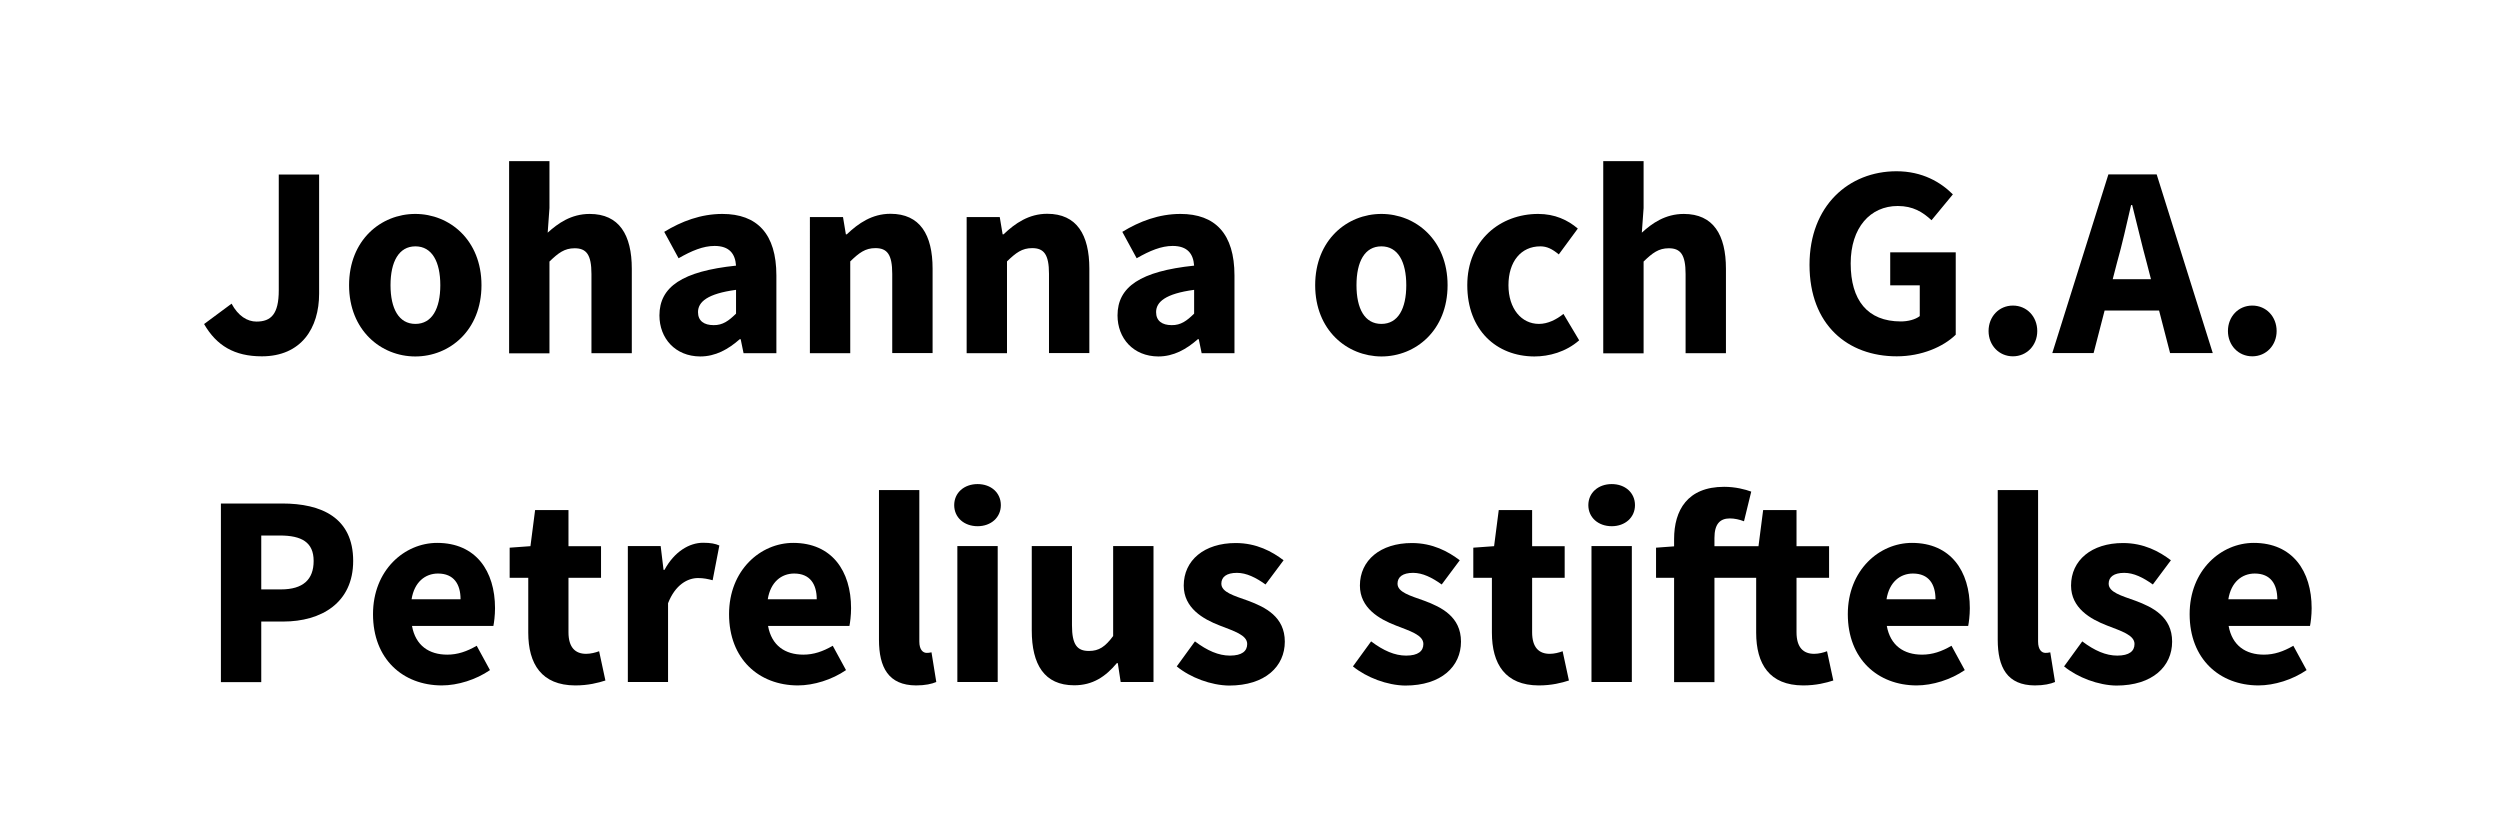 <?xml version="1.0" encoding="utf-8"?>
<!-- Generator: Adobe Illustrator 23.0.1, SVG Export Plug-In . SVG Version: 6.00 Build 0)  -->
<svg version="1.1" id="Layer_1" xmlns="http://www.w3.org/2000/svg" xmlns:xlink="http://www.w3.org/1999/xlink" x="0px" y="0px"
	 viewBox="0 0 182.77 60" style="enable-background:new 0 0 182.77 60;" xml:space="preserve">
<g>
	<g>
		<path d="M14.92,23.69l2.01-1.49c0.48,0.9,1.15,1.31,1.82,1.31c1.06,0,1.63-0.54,1.63-2.28v-8.47h2.95v8.71
			c0,2.51-1.3,4.58-4.19,4.58C17.14,26.05,15.83,25.27,14.92,23.69z"/>
		<path d="M25.52,20.85c0-3.3,2.33-5.21,4.84-5.21s4.84,1.91,4.84,5.21c0,3.3-2.33,5.21-4.84,5.21S25.52,24.14,25.52,20.85z
			 M32.19,20.85c0-1.72-0.61-2.84-1.82-2.84s-1.82,1.12-1.82,2.84s0.61,2.83,1.82,2.83S32.19,22.57,32.19,20.85z"/>
		<path d="M37.22,11.78h2.95v3.43l-0.13,1.8c0.75-0.68,1.71-1.37,3.07-1.37c2.16,0,3.08,1.53,3.08,4.01v6.17h-2.95v-5.79
			c0-1.43-0.38-1.88-1.23-1.88c-0.74,0-1.19,0.34-1.84,0.97v6.71h-2.95V11.78z"/>
		<path d="M48.21,23.06c0-2.09,1.67-3.23,5.6-3.64c-0.06-0.87-0.49-1.44-1.57-1.44c-0.83,0-1.67,0.35-2.63,0.9l-1.05-1.93
			c1.26-0.77,2.68-1.31,4.25-1.31c2.54,0,3.95,1.45,3.95,4.5v5.68h-2.4l-0.21-1.02h-0.07c-0.84,0.74-1.77,1.26-2.89,1.26
			C49.36,26.05,48.21,24.73,48.21,23.06z M53.81,22.93v-1.74c-2.09,0.28-2.78,0.88-2.78,1.63c0,0.64,0.44,0.95,1.14,0.95
			C52.84,23.78,53.28,23.45,53.81,22.93z"/>
		<path d="M59.23,15.87h2.4l0.21,1.26h0.07c0.84-0.8,1.84-1.5,3.19-1.5c2.16,0,3.08,1.53,3.08,4.01v6.17h-2.95v-5.79
			c0-1.43-0.38-1.88-1.23-1.88c-0.74,0-1.19,0.34-1.84,0.97v6.71h-2.95V15.87z"/>
		<path d="M70.69,15.87h2.4l0.21,1.26h0.07c0.84-0.8,1.84-1.5,3.19-1.5c2.16,0,3.08,1.53,3.08,4.01v6.17h-2.95v-5.79
			c0-1.43-0.38-1.88-1.23-1.88c-0.74,0-1.19,0.34-1.84,0.97v6.71h-2.95V15.87z"/>
		<path d="M81.7,23.06c0-2.09,1.67-3.23,5.6-3.64c-0.06-0.87-0.49-1.44-1.57-1.44c-0.83,0-1.67,0.35-2.63,0.9l-1.05-1.93
			c1.26-0.77,2.68-1.31,4.25-1.31c2.54,0,3.95,1.45,3.95,4.5v5.68h-2.4l-0.21-1.02h-0.07c-0.84,0.74-1.77,1.26-2.89,1.26
			C82.85,26.05,81.7,24.73,81.7,23.06z M87.3,22.93v-1.74c-2.09,0.28-2.78,0.88-2.78,1.63c0,0.64,0.44,0.95,1.14,0.95
			C86.33,23.78,86.77,23.45,87.3,22.93z"/>
		<path d="M96.15,20.85c0-3.3,2.33-5.21,4.84-5.21c2.51,0,4.84,1.91,4.84,5.21c0,3.3-2.33,5.21-4.84,5.21
			C98.48,26.05,96.15,24.14,96.15,20.85z M102.81,20.85c0-1.72-0.61-2.84-1.82-2.84c-1.22,0-1.82,1.12-1.82,2.84s0.6,2.83,1.82,2.83
			C102.21,23.68,102.81,22.57,102.81,20.85z"/>
		<path d="M107.27,20.85c0-3.3,2.43-5.21,5.18-5.21c1.22,0,2.16,0.44,2.9,1.07l-1.39,1.89c-0.48-0.4-0.87-0.59-1.35-0.59
			c-1.42,0-2.33,1.12-2.33,2.84s0.95,2.83,2.23,2.83c0.65,0,1.28-0.32,1.79-0.73l1.15,1.93c-0.97,0.85-2.2,1.18-3.28,1.18
			C109.41,26.05,107.27,24.14,107.27,20.85z"/>
		<path d="M117.21,11.78h2.95v3.43l-0.13,1.8c0.74-0.68,1.71-1.37,3.07-1.37c2.16,0,3.08,1.53,3.08,4.01v6.17h-2.95v-5.79
			c0-1.43-0.38-1.88-1.23-1.88c-0.74,0-1.19,0.34-1.84,0.97v6.71h-2.95V11.78z"/>
		<path d="M132.29,19.36c0-4.33,2.88-6.84,6.36-6.84c1.9,0,3.24,0.81,4.12,1.69l-1.56,1.89c-0.65-0.6-1.35-1.04-2.47-1.04
			c-2.01,0-3.44,1.58-3.44,4.2c0,2.68,1.22,4.24,3.67,4.24c0.52,0,1.06-0.14,1.38-0.39v-2.25h-2.16v-2.41h4.79v6.02
			c-0.9,0.88-2.49,1.58-4.31,1.58C135.09,26.05,132.29,23.76,132.29,19.36z"/>
		<path d="M145.38,24.2c0-1.05,0.76-1.86,1.78-1.86c1.02,0,1.78,0.81,1.78,1.86c0,1.04-0.76,1.85-1.78,1.85
			C146.14,26.05,145.38,25.24,145.38,24.2z"/>
		<path d="M154.14,12.75h3.53l4.1,13.06h-3.12l-1.71-6.61c-0.36-1.31-0.71-2.85-1.06-4.21h-0.08c-0.32,1.38-0.66,2.91-1.03,4.21
			l-1.71,6.61h-3.02L154.14,12.75z M152.74,20.41h6.28v2.29h-6.28V20.41z"/>
		<path d="M162.88,24.2c0-1.05,0.76-1.86,1.78-1.86c1.02,0,1.78,0.81,1.78,1.86c0,1.04-0.76,1.85-1.78,1.85
			C163.64,26.05,162.88,25.24,162.88,24.2z"/>
		<path d="M16.14,36.81h4.49c2.87,0,5.19,1.03,5.19,4.2c0,3.07-2.34,4.43-5.11,4.43H19.1v4.43h-2.95V36.81z M20.54,43.09
			c1.62,0,2.39-0.72,2.39-2.08c0-1.37-0.88-1.86-2.47-1.86H19.1v3.94H20.54z"/>
		<path d="M27.27,44.9c0-3.22,2.3-5.21,4.69-5.21c2.83,0,4.23,2.06,4.23,4.77c0,0.53-0.07,1.06-0.12,1.3h-5.95
			c0.26,1.44,1.25,2.1,2.58,2.1c0.75,0,1.43-0.23,2.15-0.65l0.97,1.78c-1.02,0.7-2.35,1.12-3.53,1.12
			C29.46,50.1,27.27,48.19,27.27,44.9z M33.67,43.81c0-1.09-0.48-1.88-1.65-1.88c-0.93,0-1.73,0.62-1.93,1.88H33.67z"/>
		<path d="M38.62,46.25v-4.01h-1.36v-2.2l1.52-0.11l0.34-2.64h2.44v2.64h2.38v2.31h-2.38v3.98c0,1.13,0.51,1.58,1.29,1.58
			c0.33,0,0.68-0.09,0.95-0.19l0.46,2.14c-0.53,0.17-1.25,0.36-2.21,0.36C39.6,50.1,38.62,48.55,38.62,46.25z"/>
		<path d="M45.9,39.92h2.4l0.21,1.74h0.07c0.72-1.33,1.81-1.98,2.82-1.98c0.57,0,0.9,0.07,1.19,0.2l-0.49,2.54
			c-0.35-0.09-0.65-0.16-1.07-0.16c-0.75,0-1.66,0.48-2.19,1.84v5.76H45.9V39.92z"/>
		<path d="M53.3,44.9c0-3.22,2.3-5.21,4.69-5.21c2.83,0,4.23,2.06,4.23,4.77c0,0.53-0.07,1.06-0.12,1.3h-5.95
			c0.26,1.44,1.25,2.1,2.58,2.1c0.75,0,1.43-0.23,2.15-0.65l0.97,1.78c-1.02,0.7-2.35,1.12-3.53,1.12
			C55.49,50.1,53.3,48.19,53.3,44.9z M59.71,43.81c0-1.09-0.48-1.88-1.65-1.88c-0.93,0-1.73,0.62-1.93,1.88H59.71z"/>
		<path d="M64.26,46.77V35.83h2.95v11.07c0,0.63,0.29,0.83,0.53,0.83c0.11,0,0.19,0,0.36-0.04l0.35,2.17
			c-0.33,0.14-0.81,0.25-1.48,0.25C64.95,50.1,64.26,48.79,64.26,46.77z"/>
		<path d="M69.76,36.93c0-0.9,0.72-1.54,1.71-1.54c0.99,0,1.7,0.64,1.7,1.54c0,0.9-0.72,1.54-1.7,1.54
			C70.48,38.47,69.76,37.83,69.76,36.93z M69.99,39.92h2.95v9.94h-2.95V39.92z"/>
		<path d="M75.43,46.09v-6.17h2.94v5.79c0,1.43,0.38,1.88,1.24,1.88c0.74,0,1.19-0.31,1.77-1.09v-6.58h2.95v9.94h-2.4l-0.21-1.38
			h-0.07c-0.83,0.99-1.76,1.62-3.12,1.62C76.35,50.1,75.43,48.58,75.43,46.09z"/>
		<path d="M86.03,48.72l1.33-1.83c0.9,0.68,1.73,1.04,2.56,1.04c0.88,0,1.26-0.33,1.26-0.85c0-0.66-0.99-0.95-2.01-1.35
			c-1.22-0.47-2.63-1.28-2.63-2.92c0-1.85,1.5-3.11,3.8-3.11c1.52,0,2.66,0.62,3.5,1.26l-1.32,1.77c-0.71-0.51-1.4-0.85-2.09-0.85
			c-0.76,0-1.14,0.3-1.14,0.79c0,0.63,0.93,0.88,1.96,1.25c1.26,0.47,2.68,1.17,2.68,2.99c0,1.8-1.42,3.21-4.08,3.21
			C88.53,50.1,87.03,49.54,86.03,48.72z"/>
		<path d="M98.91,48.72l1.33-1.83c0.9,0.68,1.73,1.04,2.56,1.04c0.88,0,1.26-0.33,1.26-0.85c0-0.66-0.99-0.95-2.01-1.35
			c-1.22-0.47-2.63-1.28-2.63-2.92c0-1.85,1.5-3.11,3.8-3.11c1.52,0,2.66,0.62,3.5,1.26l-1.32,1.77c-0.71-0.51-1.4-0.85-2.09-0.85
			c-0.76,0-1.14,0.3-1.14,0.79c0,0.63,0.93,0.88,1.96,1.25c1.26,0.47,2.68,1.17,2.68,2.99c0,1.8-1.42,3.21-4.08,3.21
			C101.42,50.1,99.92,49.54,98.91,48.72z"/>
		<path d="M109.07,46.25v-4.01h-1.36v-2.2l1.52-0.11l0.34-2.64h2.44v2.64h2.38v2.31h-2.38v3.98c0,1.13,0.51,1.58,1.29,1.58
			c0.33,0,0.68-0.09,0.94-0.19l0.46,2.14c-0.53,0.17-1.25,0.36-2.21,0.36C110.05,50.1,109.07,48.55,109.07,46.25z"/>
		<path d="M116.12,36.93c0-0.9,0.72-1.54,1.71-1.54c0.99,0,1.7,0.64,1.7,1.54c0,0.9-0.72,1.54-1.7,1.54
			C116.84,38.47,116.12,37.83,116.12,36.93z M116.35,39.92h2.95v9.94h-2.95V39.92z"/>
		<path d="M128.39,46.25v-4.01h-7.32v-2.2l1.49-0.11h6l0.34-2.64h2.44v2.64h2.38v2.31h-2.38v3.98c0,1.13,0.51,1.58,1.29,1.58
			c0.33,0,0.68-0.09,0.94-0.19l0.46,2.14c-0.53,0.17-1.25,0.36-2.21,0.36C129.36,50.1,128.39,48.55,128.39,46.25z M122.39,39.41
			c0-2.1,0.97-3.82,3.66-3.82c0.83,0,1.54,0.19,1.98,0.35l-0.53,2.17c-0.33-0.13-0.7-0.21-1.03-0.21c-0.72,0-1.13,0.4-1.13,1.43
			v10.54h-2.95V39.41z"/>
		<path d="M135.09,44.9c0-3.22,2.3-5.21,4.69-5.21c2.83,0,4.23,2.06,4.23,4.77c0,0.53-0.07,1.06-0.12,1.3h-5.95
			c0.26,1.44,1.25,2.1,2.58,2.1c0.75,0,1.43-0.23,2.15-0.65l0.97,1.78c-1.02,0.7-2.35,1.12-3.53,1.12
			C137.29,50.1,135.09,48.19,135.09,44.9z M141.5,43.81c0-1.09-0.48-1.88-1.65-1.88c-0.93,0-1.73,0.62-1.93,1.88H141.5z"/>
		<path d="M146.05,46.77V35.83H149v11.07c0,0.63,0.29,0.83,0.53,0.83c0.11,0,0.19,0,0.36-0.04l0.35,2.17
			c-0.33,0.14-0.81,0.25-1.48,0.25C146.74,50.1,146.05,48.79,146.05,46.77z"/>
		<path d="M150.9,48.72l1.33-1.83c0.9,0.68,1.73,1.04,2.56,1.04c0.88,0,1.26-0.33,1.26-0.85c0-0.66-0.99-0.95-2.01-1.35
			c-1.22-0.47-2.63-1.28-2.63-2.92c0-1.85,1.5-3.11,3.8-3.11c1.52,0,2.66,0.62,3.5,1.26l-1.32,1.77c-0.71-0.51-1.4-0.85-2.09-0.85
			c-0.76,0-1.14,0.3-1.14,0.79c0,0.63,0.93,0.88,1.96,1.25c1.26,0.47,2.68,1.17,2.68,2.99c0,1.8-1.42,3.21-4.08,3.21
			C153.41,50.1,151.91,49.54,150.9,48.72z"/>
		<path d="M160.08,44.9c0-3.22,2.3-5.21,4.69-5.21c2.83,0,4.23,2.06,4.23,4.77c0,0.53-0.07,1.06-0.12,1.3h-5.95
			c0.26,1.44,1.25,2.1,2.58,2.1c0.75,0,1.43-0.23,2.15-0.65l0.97,1.78c-1.02,0.7-2.35,1.12-3.53,1.12
			C162.28,50.1,160.08,48.19,160.08,44.9z M166.49,43.81c0-1.09-0.48-1.88-1.65-1.88c-0.93,0-1.73,0.62-1.93,1.88H166.49z"/>
	</g>
</g>
</svg>
